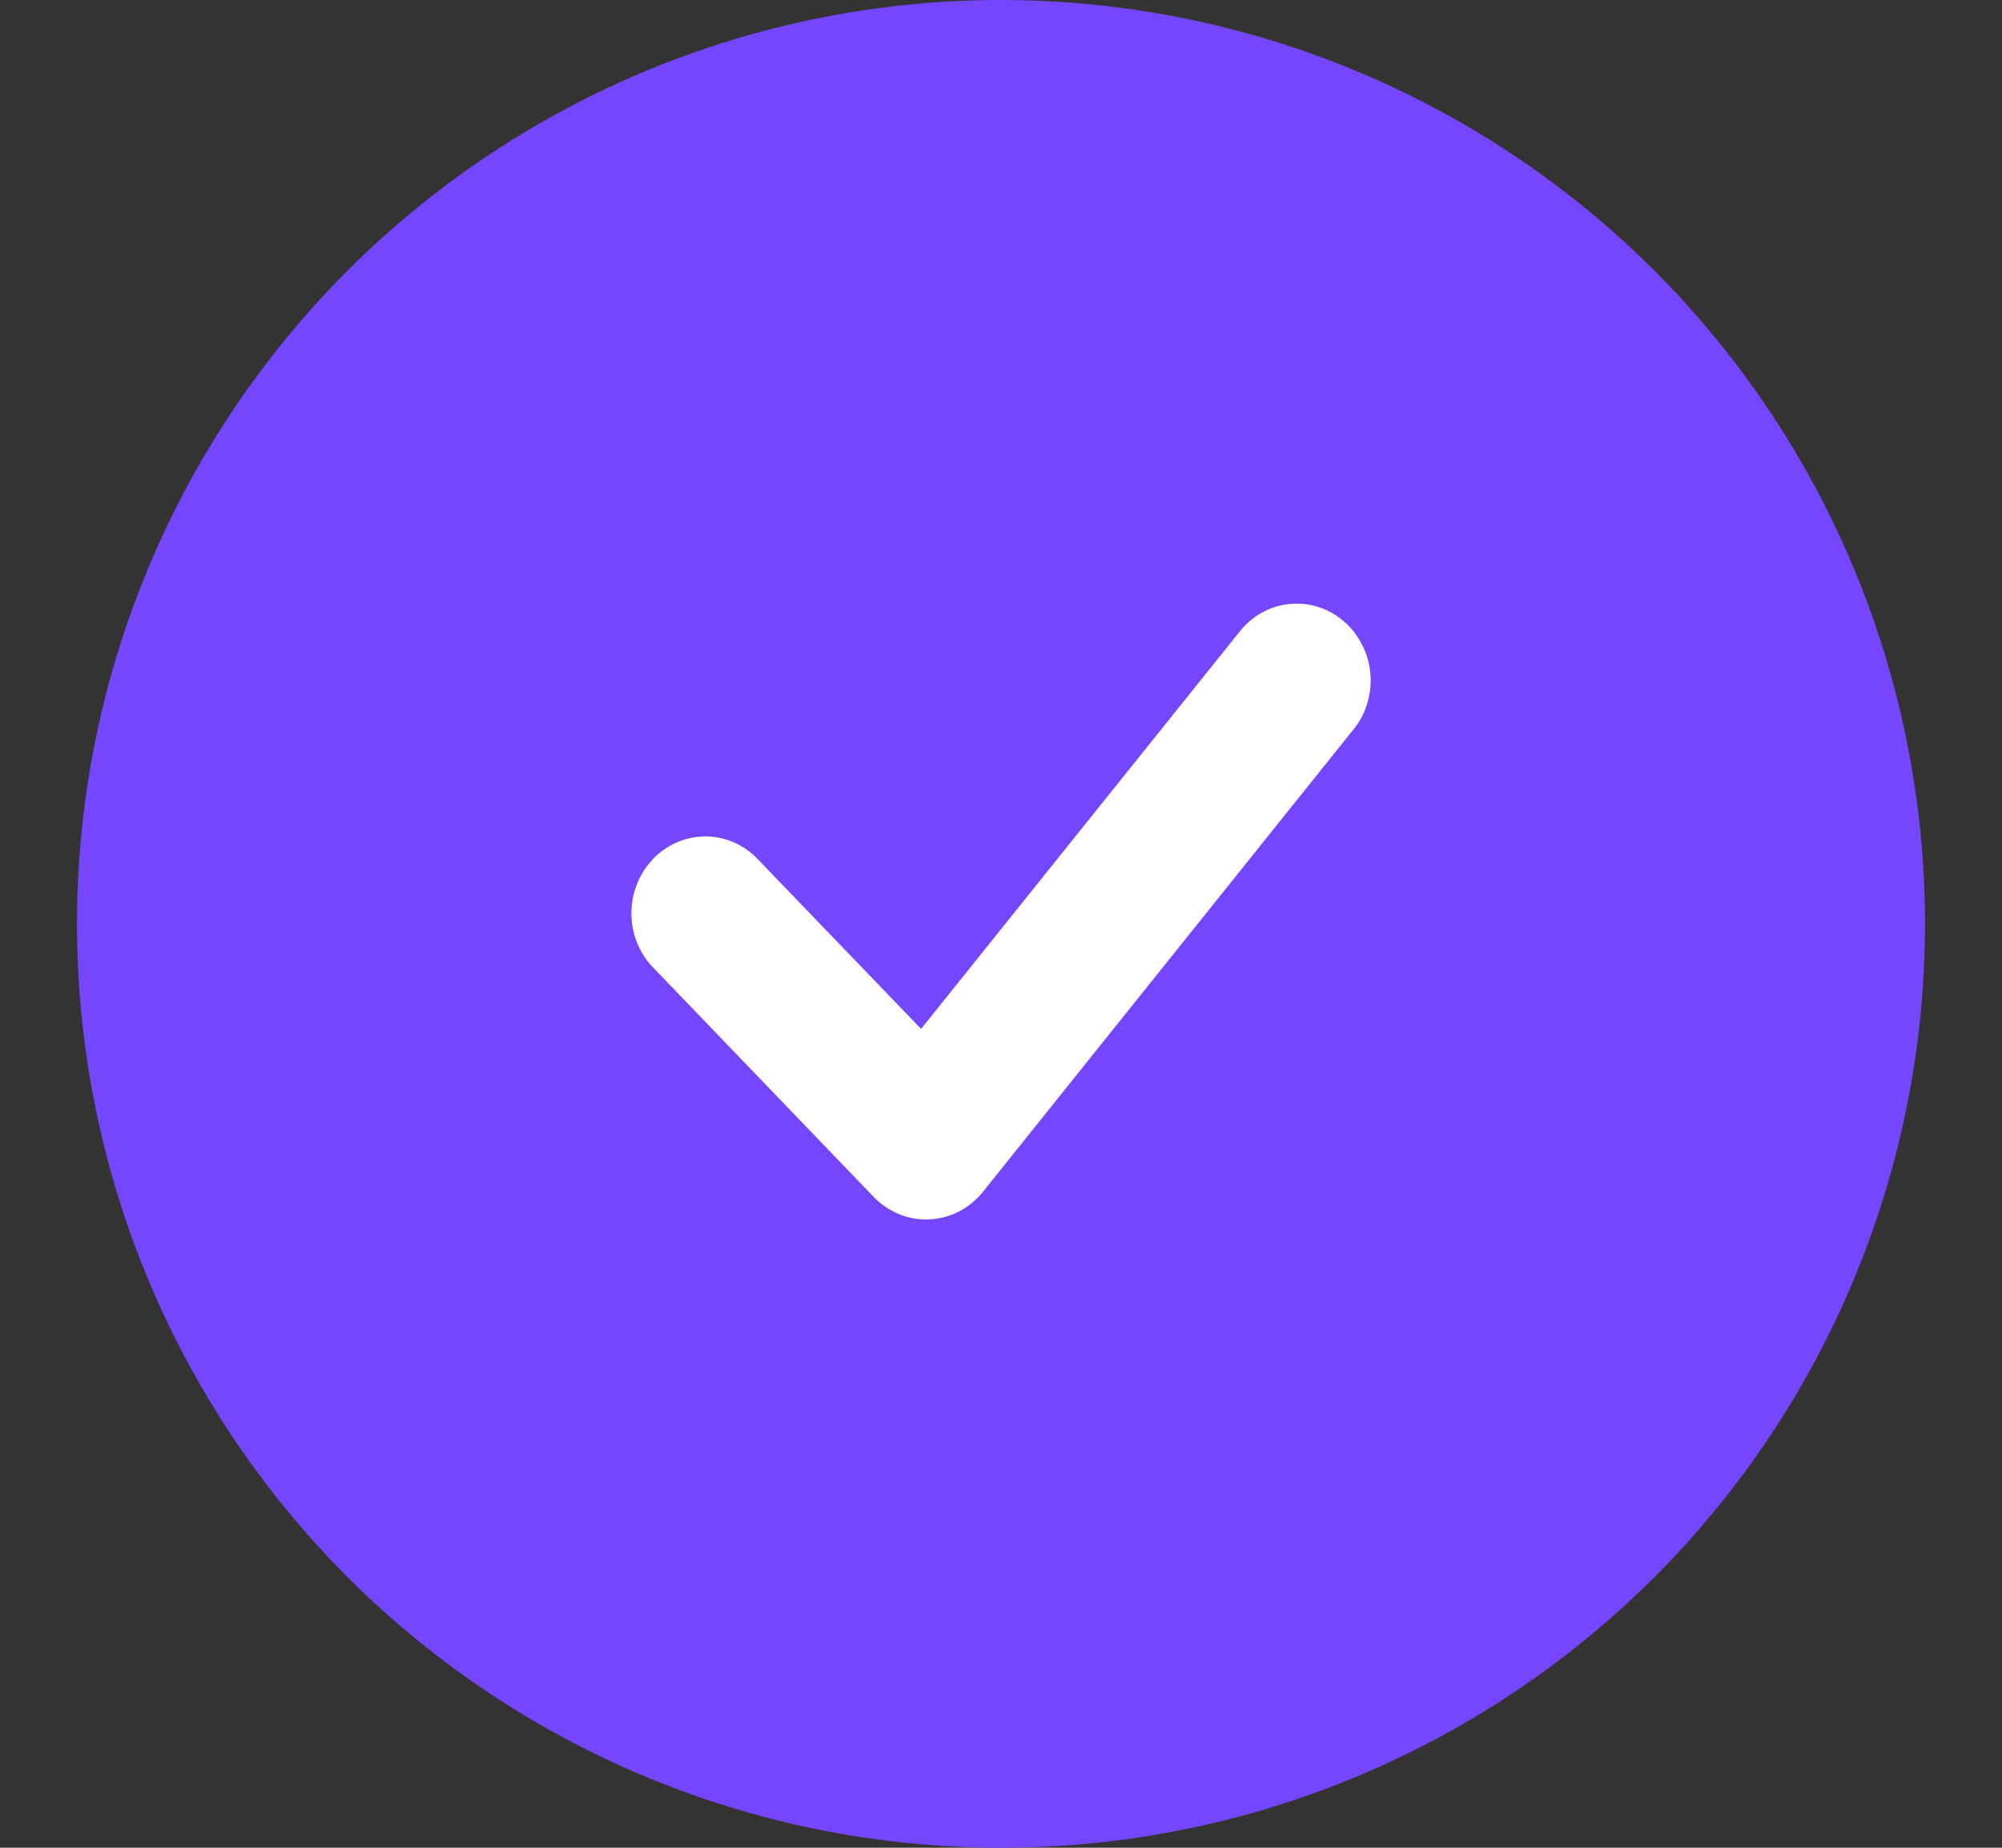 <svg width="13" height="12" viewBox="0 0 13 12" fill="none" xmlns="http://www.w3.org/2000/svg">
<rect x="0" y="0" width="13" height="12" fill="#333333" stroke="none"/>
<circle cx="6.5" cy="6" r="6" fill="#7646FF"/>
<g clip-path="url(#clip0_7063_71557)">
<path fill-rule="evenodd" clip-rule="evenodd" d="M8.781 4.747C8.824 4.697 8.856 4.639 8.876 4.576C8.896 4.513 8.904 4.446 8.899 4.38C8.894 4.313 8.876 4.249 8.846 4.19C8.817 4.131 8.777 4.078 8.727 4.036C8.678 3.993 8.621 3.961 8.56 3.942C8.499 3.922 8.435 3.916 8.371 3.923C8.307 3.929 8.246 3.949 8.19 3.981C8.134 4.013 8.084 4.057 8.044 4.109L5.981 6.682L4.913 5.572C4.823 5.481 4.702 5.431 4.576 5.432C4.45 5.433 4.33 5.486 4.241 5.578C4.152 5.671 4.101 5.796 4.1 5.926C4.099 6.057 4.147 6.183 4.235 6.277L5.674 7.774C5.721 7.823 5.778 7.861 5.84 7.886C5.902 7.911 5.969 7.923 6.035 7.919C6.102 7.916 6.167 7.899 6.227 7.868C6.287 7.837 6.339 7.794 6.382 7.741L8.781 4.747Z" fill="white"/>
</g>
<defs>
<clipPath id="clip0_7063_71557">
<rect width="4.8" height="4.8" fill="white" transform="translate(4.1 3.6)"/>
</clipPath>
</defs>
</svg>
